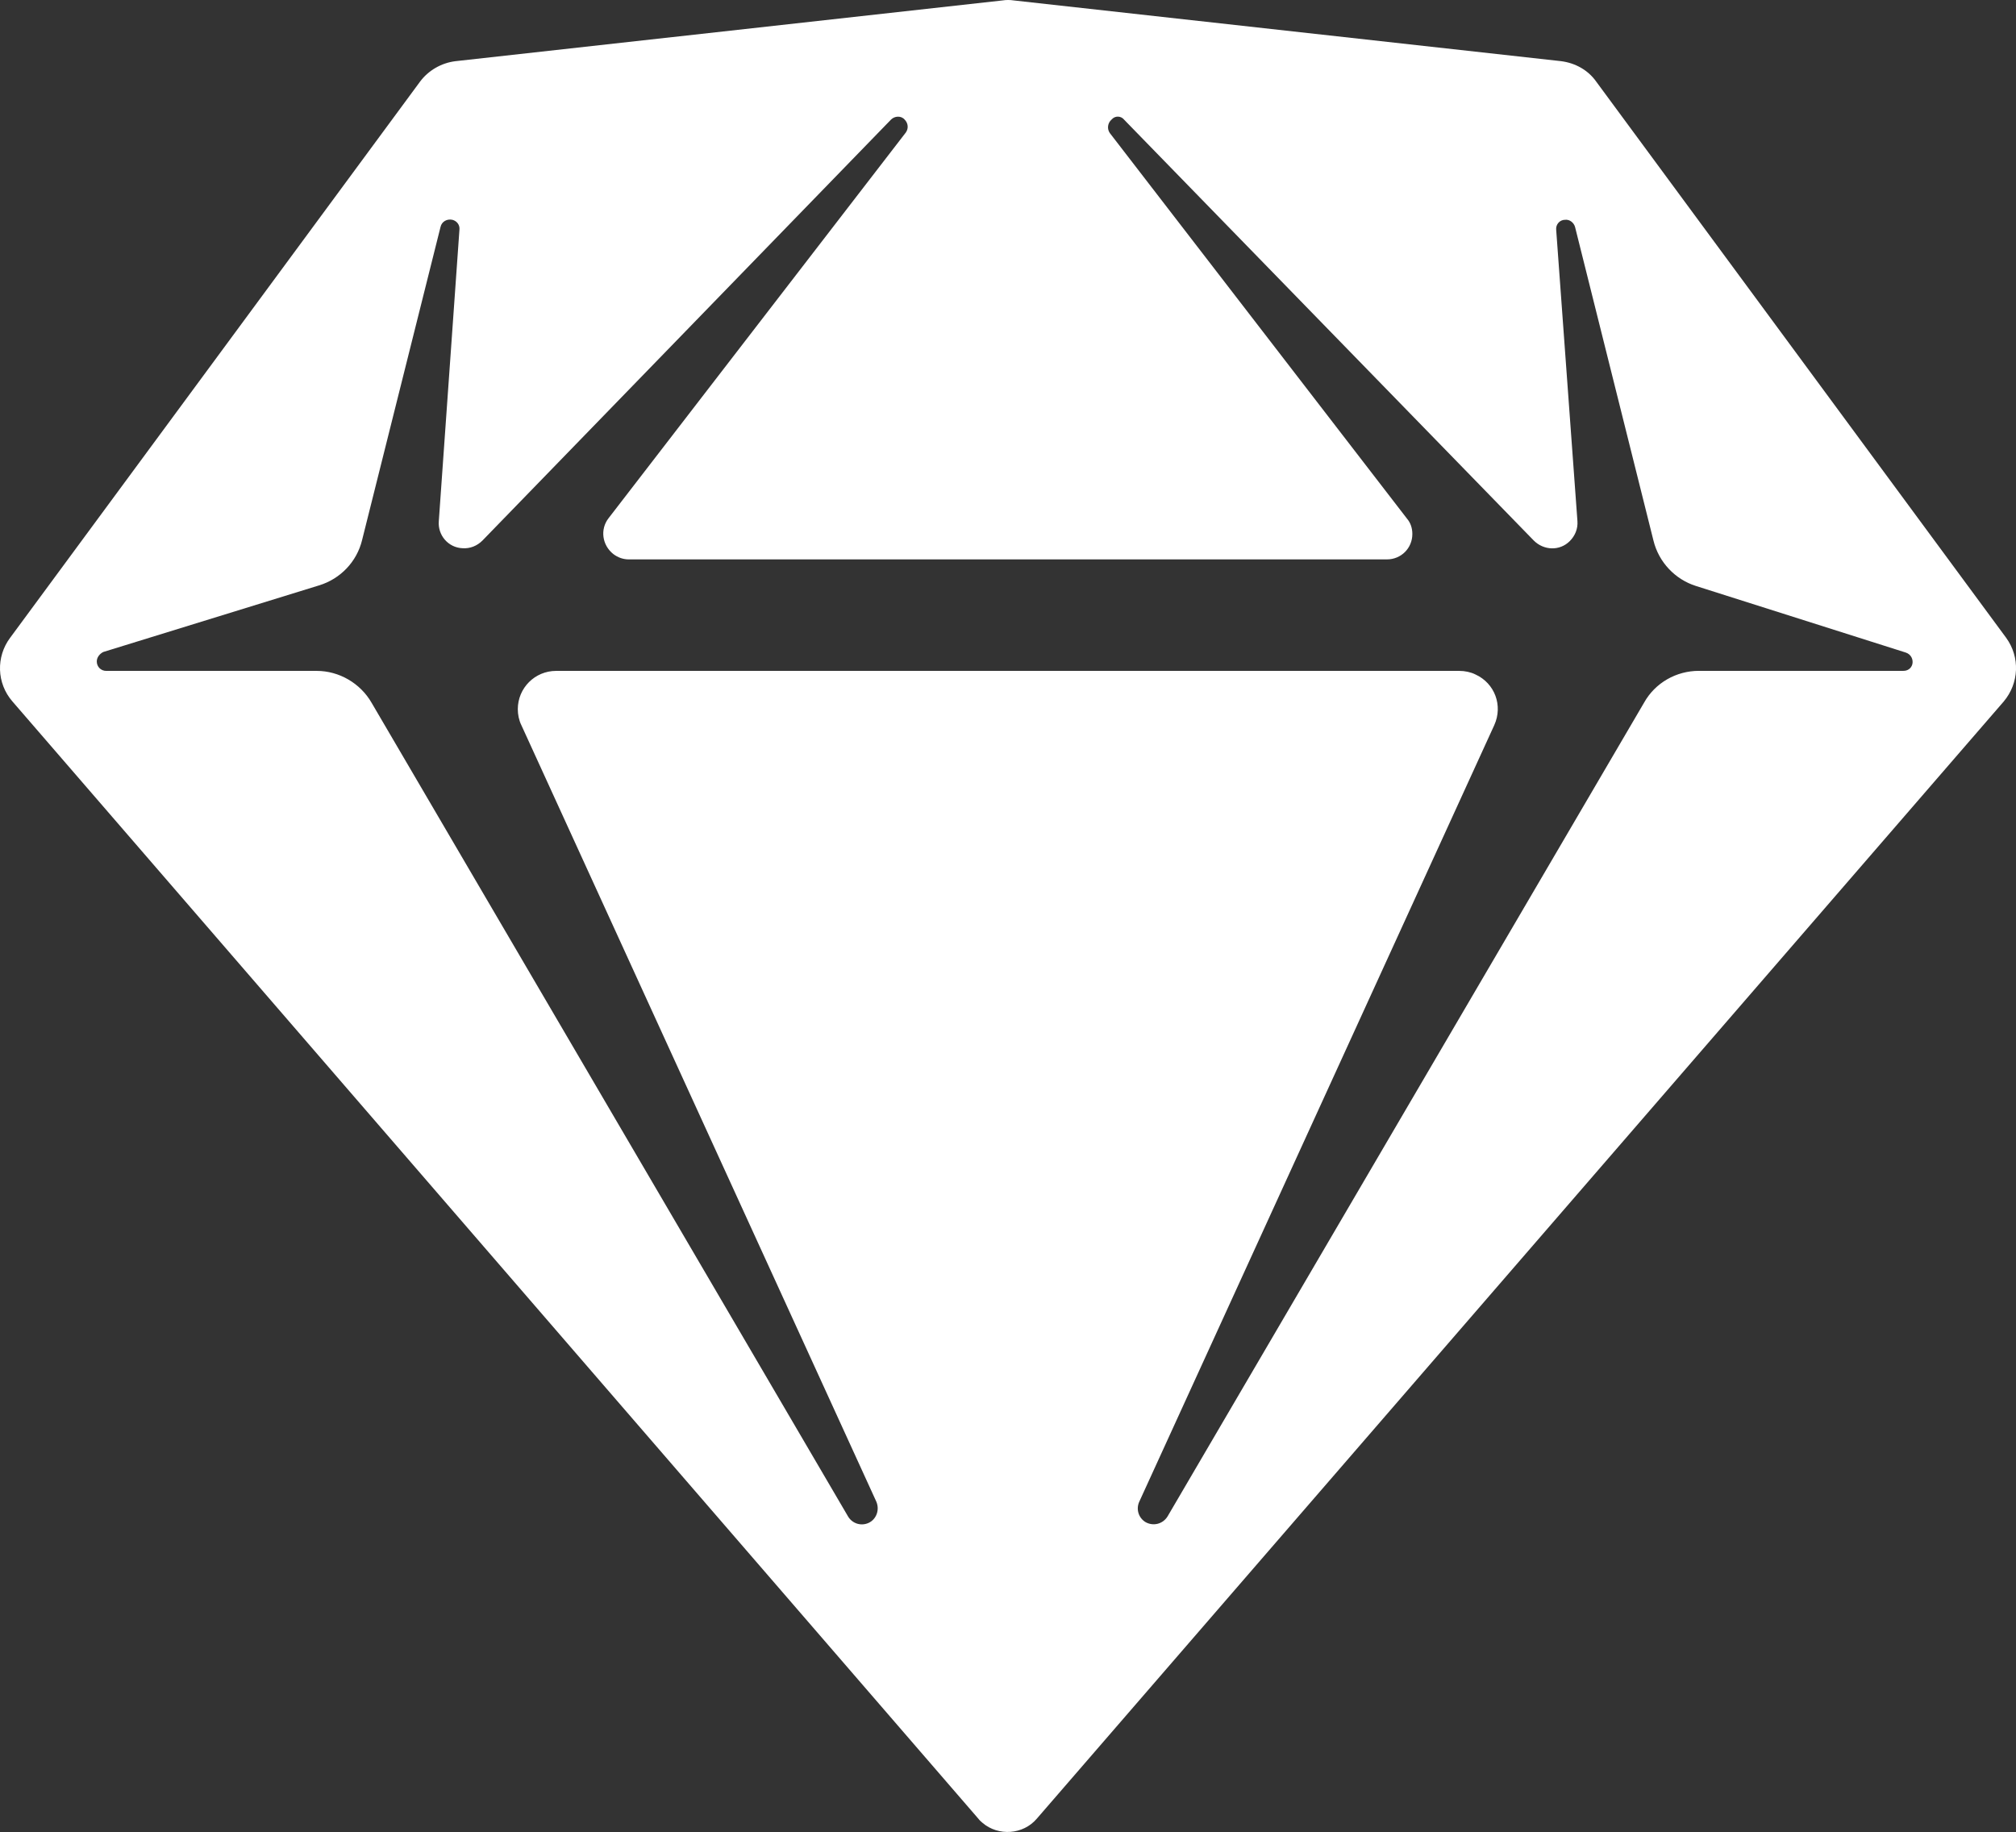 <?xml version="1.0" encoding="UTF-8"?>
<svg id="Calque_2" data-name="Calque 2" xmlns="http://www.w3.org/2000/svg" viewBox="0 0 420.33 382">
  <rect x="0" y="0" width="420.33" height="382" fill="#333333" stroke="none"/>
  <defs>
    <style>
      .cls-1 {
        fill: #fff;
        fill-rule: evenodd;
        stroke-width: 0px;
      }
    </style>
  </defs>
  <g id="Calque_1-2" data-name="Calque 1">
    <path class="cls-1" d="m2.11,132.99L87.55,17.06c1.72-2.34,4.43-3.93,7.38-4.3L209.02.09c.74-.12,1.6-.12,2.34,0l114.09,12.66c2.95.37,5.66,1.84,7.38,4.3l85.44,115.93c2.95,4.06,2.7,9.47-.49,13.28l-201.62,232.97c-2.83,3.32-7.99,3.69-11.31.86-.25-.25-.61-.49-.86-.86L2.6,146.27c-3.32-3.81-3.44-9.34-.49-13.28ZM234.35,24.93l85.44,87.78c2.09,2.09,5.41,2.21,7.5.12,1.11-1.11,1.72-2.58,1.6-4.18l-4.43-60.73c-.12-1.11.74-2.09,1.84-2.09.98-.12,1.84.61,2.09,1.48l16.35,65.4c1.11,4.55,4.55,8.11,8.85,9.47l43.77,13.89c1.11.37,1.6,1.48,1.35,2.46-.25.86-.98,1.35-1.84,1.35h-42.66c-4.67,0-9.1,2.46-11.43,6.64l-99.34,169.66c-.98,1.6-2.95,2.09-4.55,1.23-1.48-.86-2.09-2.7-1.35-4.3l74.01-161.91c1.84-4.06.12-8.73-3.93-10.57-.98-.49-2.21-.74-3.32-.74H115.95c-4.43,0-7.99,3.57-7.99,7.99,0,1.11.25,2.34.74,3.32l74.01,161.91c.74,1.72,0,3.69-1.6,4.43s-3.44.12-4.3-1.35l-99.34-169.66c-2.34-4.06-6.76-6.64-11.43-6.64H22.15c-1.11,0-1.97-.86-1.97-1.97,0-.86.61-1.6,1.35-1.97l45-13.89c4.43-1.35,7.87-4.92,8.97-9.47l16.35-65.28c.25-1.11,1.35-1.72,2.46-1.48.98.25,1.6,1.11,1.48,2.09l-4.3,60.73c-.25,2.95,1.97,5.53,4.92,5.66,1.6.12,3.07-.49,4.18-1.6L185.78,24.93c.74-.74,2.09-.86,2.83,0,.74.74.86,1.84.25,2.7l-61.96,80.4c-1.84,2.34-1.35,5.66.98,7.5.98.74,2.09,1.11,3.2,1.11h158.1c2.95,0,5.29-2.34,5.29-5.29,0-1.23-.37-2.34-1.11-3.2l-61.96-80.4c-.61-.86-.49-2.09.37-2.83.74-.86,1.97-.74,2.58,0Z"/>
  </g>
</svg>